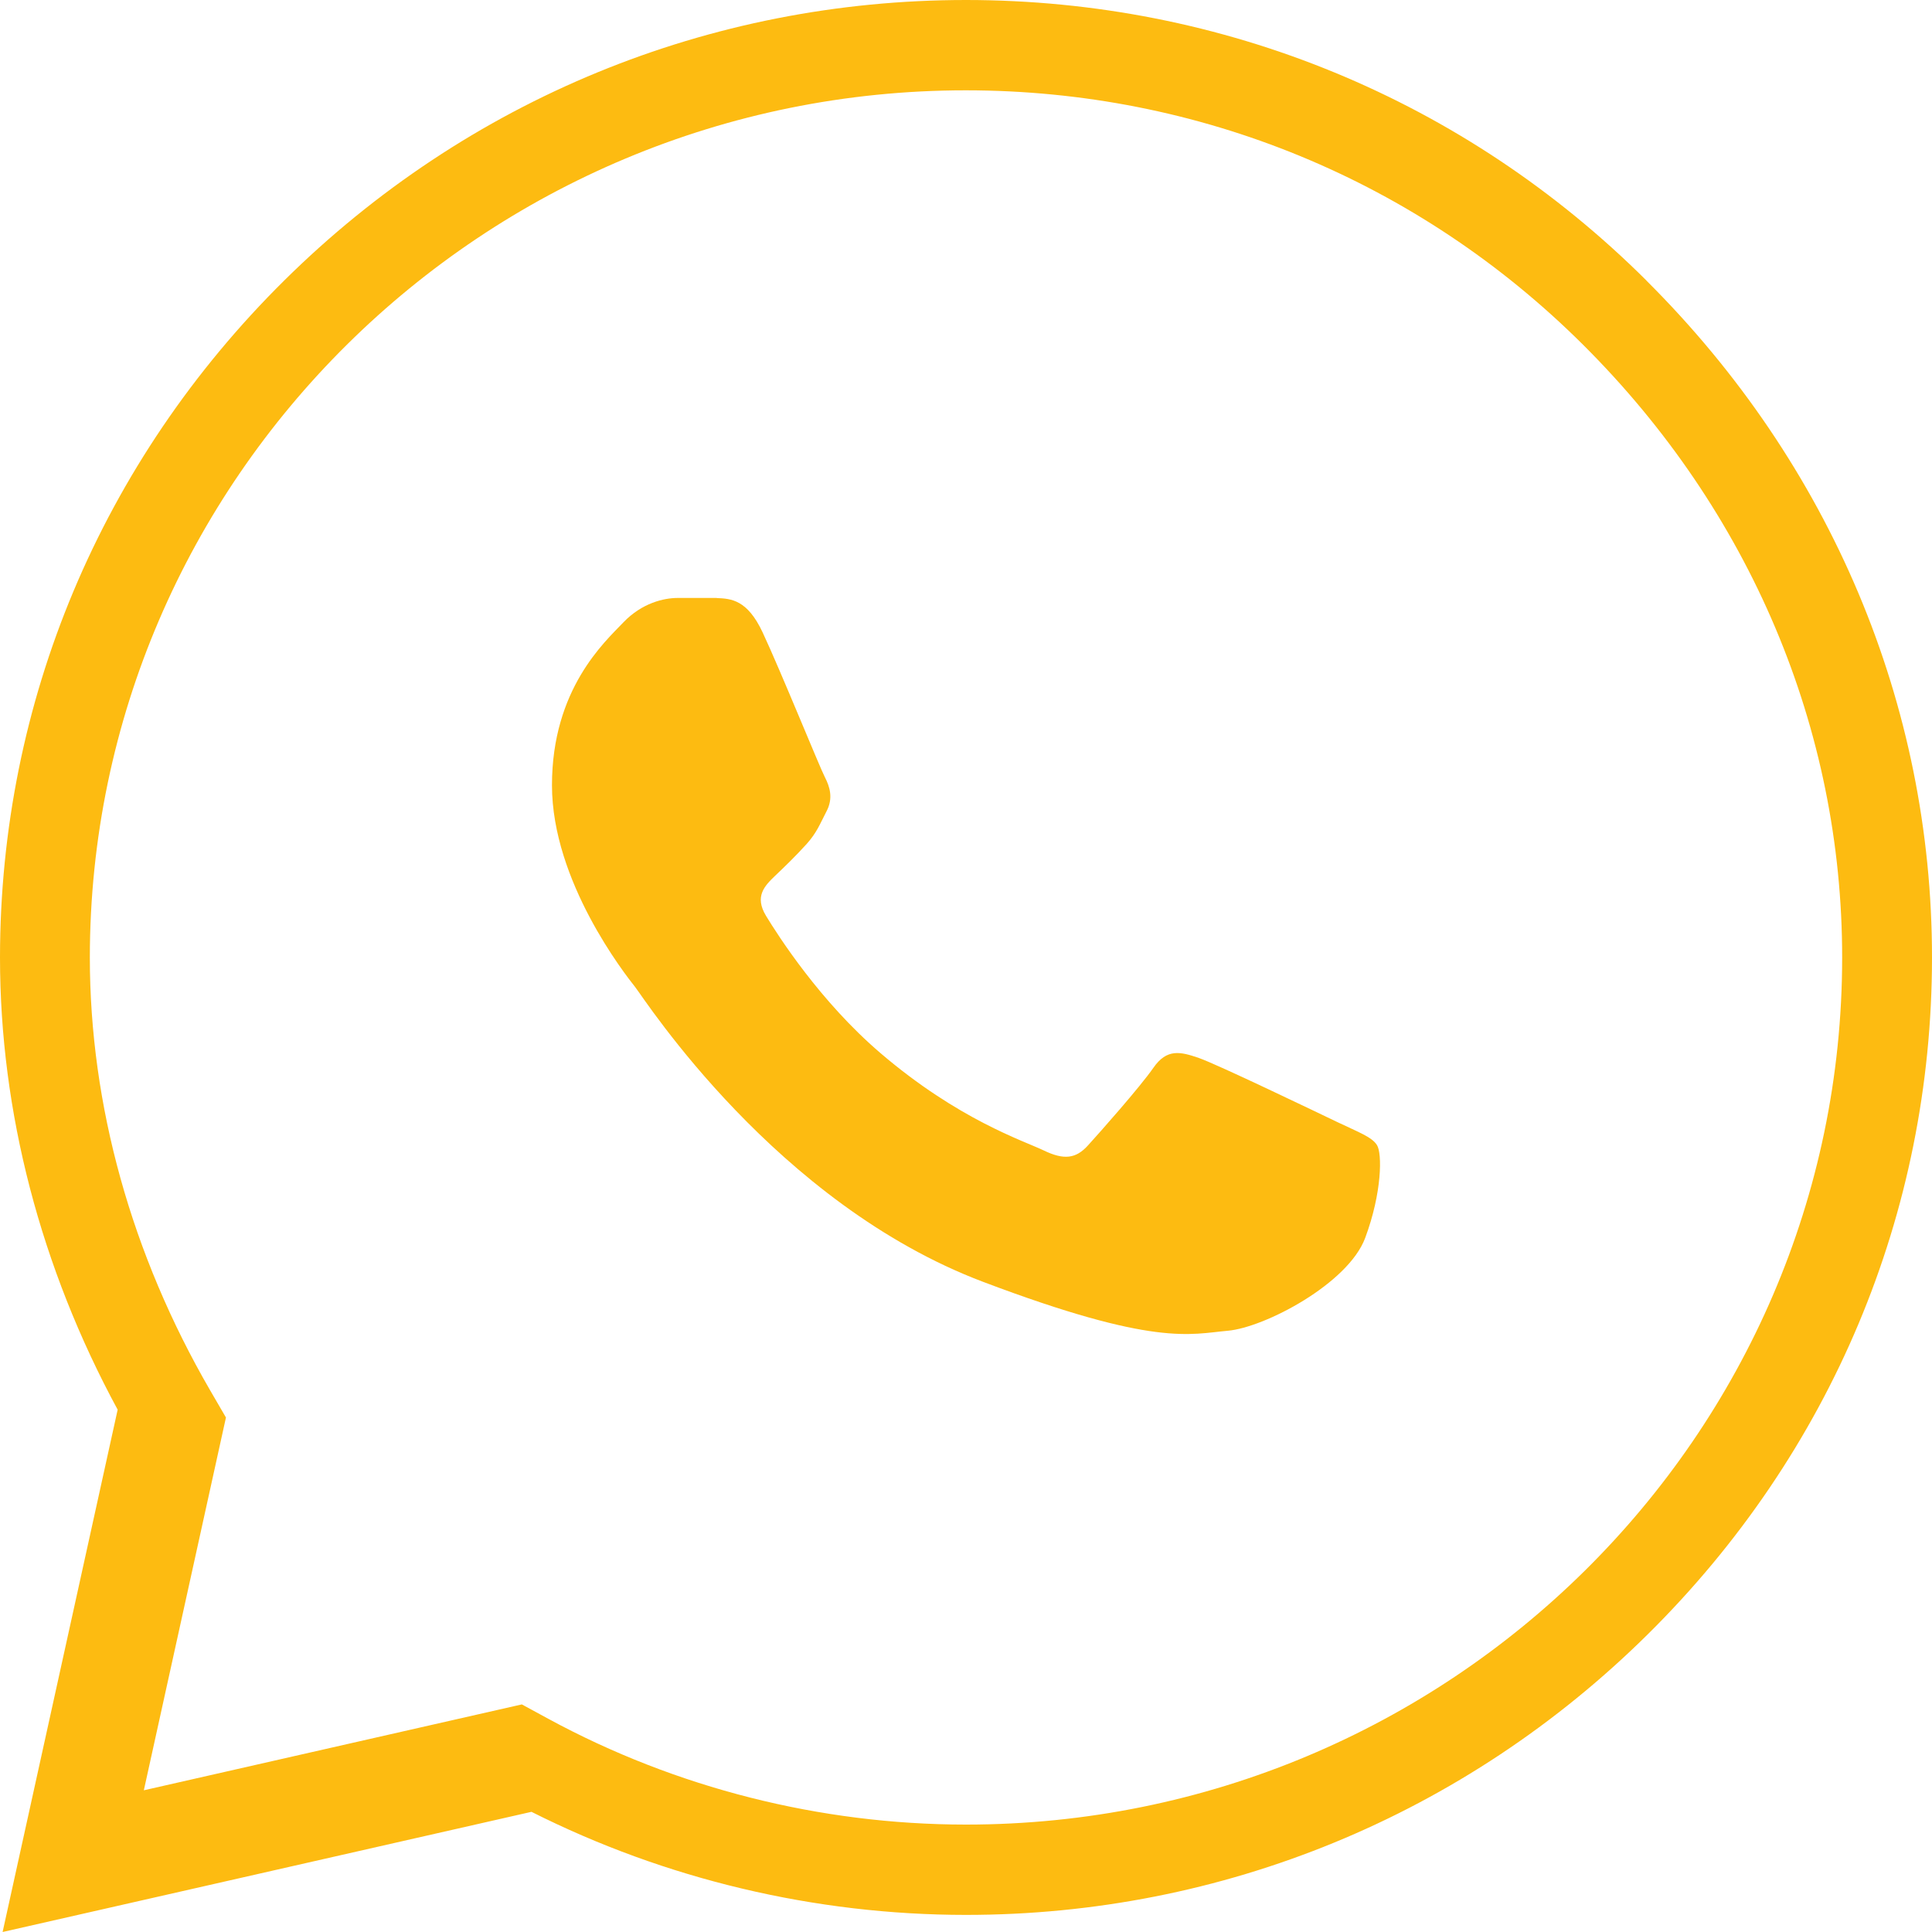 <svg width="20" height="20" viewBox="0 0 20 20" fill="none" xmlns="http://www.w3.org/2000/svg">
<path d="M17.045 2.905C15.164 1.032 12.662 0.001 10 0C7.343 0 4.837 1.03 2.944 2.902C1.048 4.777 0.002 7.267 0 9.907V9.912C0 11.51 0.421 13.122 1.218 14.593L0.027 20L5.502 18.756C6.888 19.454 8.435 19.822 9.996 19.823H10C12.656 19.823 15.162 18.792 17.055 16.921C18.953 15.045 19.999 12.557 20 9.915C20.001 7.293 18.951 4.803 17.044 2.905L17.045 2.905ZM10 18.888H9.996C8.49 18.887 6.997 18.509 5.68 17.795L5.402 17.644L1.489 18.533L2.339 14.674L2.175 14.392C1.361 12.988 0.93 11.439 0.93 9.911C0.933 4.964 5.001 0.935 9.999 0.935C12.414 0.936 14.682 1.871 16.387 3.568C18.118 5.291 19.071 7.545 19.07 9.915C19.068 14.863 14.999 18.888 10 18.888Z" fill="#FDBB11"/>
<path d="M7.419 6.19H7.015C6.874 6.19 6.646 6.241 6.453 6.443C6.259 6.646 5.714 7.134 5.714 8.129C5.714 9.124 6.47 10.085 6.576 10.219C6.681 10.354 8.034 12.46 10.178 13.27C11.96 13.944 12.322 13.81 12.709 13.776C13.095 13.742 13.956 13.287 14.132 12.816C14.308 12.344 14.308 11.939 14.255 11.855C14.203 11.77 14.062 11.72 13.851 11.619C13.64 11.518 12.607 11.021 12.413 10.953C12.22 10.886 12.079 10.852 11.939 11.055C11.798 11.257 11.384 11.724 11.261 11.859C11.138 11.994 11.015 12.011 10.804 11.909C10.593 11.808 9.921 11.591 9.115 10.902C8.488 10.366 8.053 9.683 7.93 9.481C7.807 9.279 7.917 9.169 8.022 9.068C8.117 8.978 8.245 8.854 8.351 8.736C8.456 8.618 8.486 8.534 8.556 8.399C8.627 8.264 8.591 8.146 8.539 8.045C8.486 7.944 8.081 6.944 7.894 6.545C7.736 6.208 7.569 6.197 7.42 6.191L7.419 6.19Z" fill="#FDBB11"/>
</svg>
